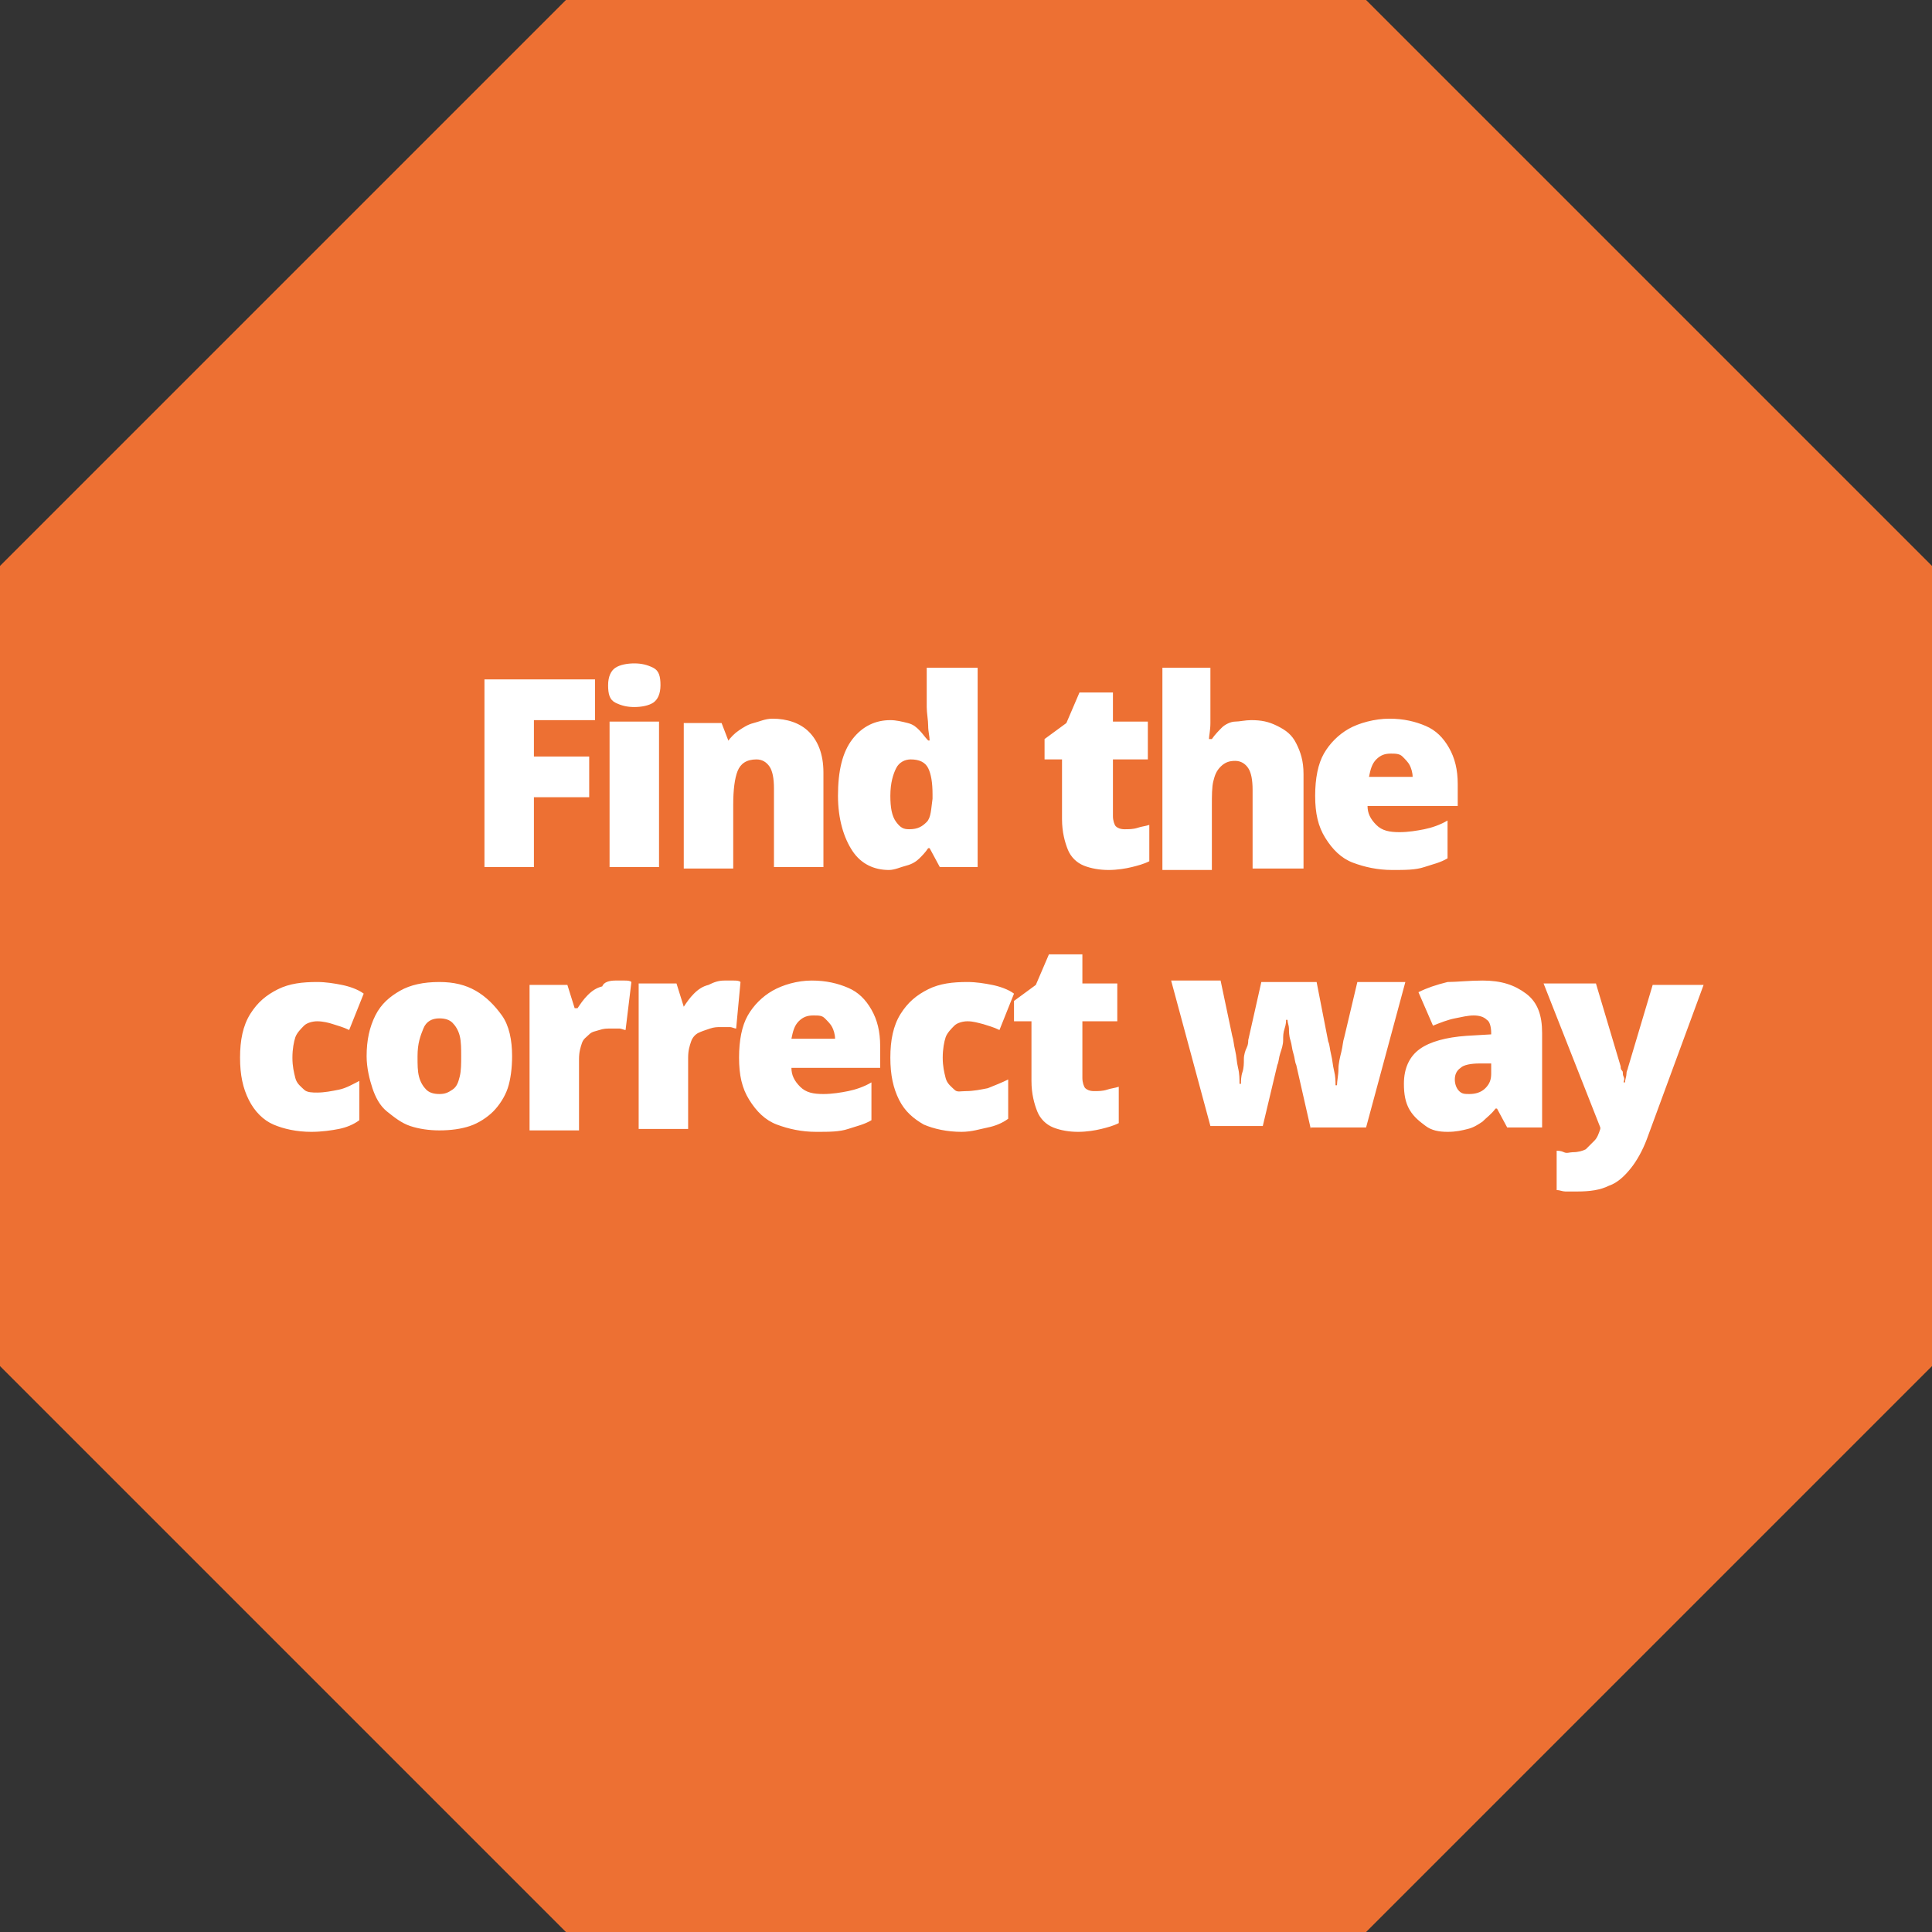 <?xml version="1.0" encoding="UTF-8"?> <svg xmlns="http://www.w3.org/2000/svg" xml:space="preserve" id="proces" x="0" y="0" style="enable-background:new 0 0 132.8 132.8" version="1.1" viewBox="0 0 132.8 132.8"><rect x="0" y="0" width="132.8" height="132.8" fill="#333333" stroke="none"/><style>.st1{fill:#fff}</style><path d="M93.9 0h-55L0 38.9v55l38.9 38.9h55l38.9-38.9v-55L93.9 0z" style="fill:#ed7033"></path><path d="M36.7 59.6h-3.4V46.7h7.6v2.8h-4.2V52h3.8v2.8h-3.8v4.8zM43.6 45.6c.5 0 .9.1 1.3.3s.5.6.5 1.2-.2 1-.5 1.2-.8.3-1.3.3-.9-.1-1.3-.3-.5-.6-.5-1.2.2-1 .5-1.2.8-.3 1.3-.3zm1.7 4v10h-3.4v-10h3.4zM53.1 49.4c1 0 1.9.3 2.5.9s1 1.5 1 2.8v6.5h-3.4v-5.4c0-.7-.1-1.2-.3-1.5s-.5-.5-.9-.5c-.7 0-1.1.3-1.3.8s-.3 1.3-.3 2.3v4.4H47v-10h2.6l.5 1.3H50c.2-.3.5-.6.8-.8s.6-.4 1-.5.8-.3 1.3-.3zM61.1 59.8c-1 0-1.9-.4-2.5-1.3s-1-2.2-1-3.8c0-1.7.3-3 1-3.9s1.6-1.3 2.6-1.3c.4 0 .8.1 1.2.2s.6.3.8.5.4.5.6.7h.1c0-.3-.1-.6-.1-1s-.1-.9-.1-1.3v-2.7h3.5v13.7h-2.6l-.7-1.3h-.1c-.2.3-.4.5-.6.7s-.5.4-.9.5-.8.3-1.2.3zm1.4-2.8c.6 0 .9-.2 1.2-.5s.3-.9.4-1.6v-.3c0-.8-.1-1.4-.3-1.8s-.6-.6-1.2-.6c-.4 0-.8.2-1 .6s-.4 1-.4 1.9c0 .8.1 1.4.4 1.8s.5.5.9.5zM77.3 57c.3 0 .6 0 .9-.1s.5-.1.8-.2v2.5c-.4.2-.8.3-1.2.4s-1 .2-1.6.2c-.6 0-1.2-.1-1.7-.3s-.9-.6-1.1-1.1-.4-1.2-.4-2.1v-4.1h-1.2v-1.4l1.5-1.1.9-2.1h2.3v2h2.4v2.6h-2.4v3.9c0 .3.1.6.2.7s.3.2.6.2zM83.2 45.9v3.8c0 .5-.1.9-.1 1.1h.2c.2-.3.5-.6.7-.8s.6-.4.9-.4.7-.1 1.1-.1c.7 0 1.2.1 1.8.4s1 .6 1.3 1.2.5 1.2.5 2.1v6.5h-3.5v-5.4c0-.7-.1-1.2-.3-1.5s-.5-.5-.9-.5-.7.1-1 .4-.4.6-.5 1-.1 1-.1 1.7v4.4h-3.4V45.9h3.3zM95.5 49.4c1 0 1.8.2 2.5.5s1.2.8 1.6 1.5.6 1.5.6 2.5v1.5H94c0 .5.2.9.6 1.3s.9.5 1.6.5c.6 0 1.2-.1 1.7-.2s1.1-.3 1.6-.6V59c-.5.3-1 .4-1.6.6s-1.3.2-2.2.2c-1 0-1.9-.2-2.7-.5s-1.4-.9-1.9-1.7-.7-1.7-.7-2.9.2-2.2.6-2.9 1-1.3 1.7-1.7 1.8-.7 2.8-.7zm.1 2.4c-.4 0-.7.1-1 .4s-.4.7-.5 1.2h3c0-.3-.1-.6-.2-.8s-.3-.4-.5-.6-.5-.2-.8-.2zM21.4 77.8c-1 0-1.9-.2-2.6-.5s-1.3-.9-1.7-1.7-.6-1.7-.6-2.9.2-2.2.7-3 1.1-1.3 1.9-1.7c.8-.4 1.7-.5 2.7-.5.6 0 1.2.1 1.7.2s1.1.3 1.5.6l-1 2.5c-.4-.2-.8-.3-1.1-.4s-.7-.2-1.1-.2c-.3 0-.7.1-.9.3s-.5.5-.6.8-.2.8-.2 1.4c0 .6.1 1 .2 1.4s.4.6.6.8.6.2.9.2c.5 0 1-.1 1.5-.2s1-.4 1.4-.6V77c-.4.3-.9.5-1.4.6s-1.2.2-1.9.2zM35.2 72.6c0 .8-.1 1.6-.3 2.2s-.6 1.2-1 1.6-1 .8-1.6 1-1.3.3-2.1.3c-.7 0-1.4-.1-2-.3s-1.1-.6-1.6-1-.8-1-1-1.6-.4-1.4-.4-2.2c0-1.1.2-2 .6-2.8s1-1.3 1.7-1.7c.7-.4 1.6-.6 2.7-.6 1 0 1.8.2 2.5.6.7.4 1.3 1 1.8 1.7s.7 1.7.7 2.8zm-6.5 0c0 .6 0 1 .1 1.4s.3.7.5.9.5.3.9.3.6-.1.9-.3.4-.5.5-.9.1-.9.1-1.4 0-1-.1-1.4-.3-.7-.5-.9-.5-.3-.9-.3c-.5 0-.9.2-1.1.7s-.4 1-.4 1.9zM42.3 67.4h.6c.2 0 .4 0 .5.1l-.4 3.3c-.1 0-.3-.1-.4-.1h-.7c-.2 0-.4 0-.7.1s-.5.1-.7.3-.4.3-.5.6-.2.6-.2 1.1v4.9h-3.4v-10H39l.5 1.6h.2c.2-.3.4-.6.7-.9s.6-.5 1-.6c.1-.3.5-.4.9-.4zM49.8 67.4h.6c.2 0 .4 0 .5.1l-.3 3.2c-.1 0-.3-.1-.4-.1h-.7c-.2 0-.4 0-.7.1s-.6.2-.8.3-.4.3-.5.6-.2.6-.2 1.1v4.9h-3.4v-10h2.6l.5 1.6c.2-.3.4-.6.7-.9s.6-.5 1-.6c.4-.2.7-.3 1.1-.3zM55.8 67.4c1 0 1.8.2 2.5.5s1.2.8 1.6 1.5.6 1.5.6 2.5v1.5h-6.1c0 .5.2.9.6 1.3s.9.5 1.6.5c.6 0 1.2-.1 1.7-.2s1.1-.3 1.6-.6V77c-.5.3-1 .4-1.6.6s-1.3.2-2.2.2c-1 0-1.9-.2-2.7-.5s-1.4-.9-1.9-1.7-.7-1.7-.7-2.9.2-2.2.6-2.9 1-1.3 1.7-1.7 1.7-.7 2.7-.7zm.1 2.4c-.4 0-.7.1-1 .4s-.4.7-.5 1.2h3c0-.3-.1-.6-.2-.8s-.3-.4-.5-.6-.4-.2-.8-.2zM66.1 77.8c-1 0-1.9-.2-2.6-.5-.7-.4-1.3-.9-1.7-1.7s-.6-1.7-.6-2.9.2-2.2.7-3 1.1-1.3 1.9-1.7c.8-.4 1.7-.5 2.7-.5.6 0 1.2.1 1.7.2s1.1.3 1.5.6l-1 2.5c-.4-.2-.8-.3-1.1-.4-.4-.1-.7-.2-1.1-.2-.3 0-.7.1-.9.3s-.5.5-.6.8-.2.8-.2 1.4c0 .6.1 1 .2 1.4s.4.6.6.8.4.1.8.1c.5 0 1-.1 1.5-.2.5-.2 1-.4 1.4-.6v2.7c-.4.3-.9.5-1.4.6s-1.1.3-1.8.3zM75.2 75c.3 0 .6 0 .9-.1s.5-.1.8-.2v2.5c-.4.2-.8.3-1.2.4s-1 .2-1.6.2c-.6 0-1.2-.1-1.7-.3s-.9-.6-1.1-1.1-.4-1.2-.4-2.1v-4.1h-1.2v-1.4l1.5-1.1.9-2.1h2.3v2h2.4v2.6h-2.4v3.9c0 .3.1.6.2.7s.3.2.6.2zM90.1 77.6l-1-4.4c-.1-.2-.1-.5-.2-.8s-.1-.6-.2-.9-.1-.6-.1-.8-.1-.4-.1-.6h-.1c0 .1 0 .3-.1.6s-.1.5-.1.8-.1.6-.2.9-.1.6-.2.8l-1 4.2h-3.6l-2.7-10h3.4l.8 3.8c.1.3.1.6.2 1s.1.8.2 1.2.1.8.1 1.1h.1c0-.2 0-.5.1-.8s.1-.6.1-.9.1-.6.2-.8.1-.4.1-.5l.9-4h3.8l.8 4.1c.1.2.1.5.2.9s.1.7.2 1.1.1.7.1 1h.1c0-.3.1-.7.1-1.1s.1-.8.2-1.2.1-.7.2-1l.9-3.8h3.3l-2.7 10h-3.8zM101.9 67.4c1.3 0 2.2.3 3 .9s1.1 1.5 1.1 2.7v6.5h-2.4l-.7-1.3h-.1c-.3.4-.6.6-.9.9-.3.2-.6.4-1 .5s-.8.2-1.4.2c-.6 0-1.1-.1-1.5-.4s-.8-.6-1.1-1.1-.4-1.1-.4-1.8c0-1.1.4-1.9 1.1-2.4s1.8-.8 3.2-.9l1.7-.1V71c0-.4-.1-.8-.3-.9-.2-.2-.5-.3-.9-.3s-.8.1-1.3.2-1 .3-1.5.5l-1-2.3c.6-.3 1.2-.5 2-.7.6 0 1.5-.1 2.4-.1zm.6 5.7h-.8c-.6 0-1.1.1-1.3.3-.3.2-.4.5-.4.8 0 .3.1.6.3.8s.4.2.7.2c.4 0 .8-.1 1.1-.4.3-.3.4-.6.4-1v-.7zM106.1 67.6h3.6l1.7 5.7c0 .1 0 .2.1.3s0 .2.1.4 0 .3 0 .4h.1c0-.2.1-.4.1-.6s.1-.3.1-.4l1.7-5.7h3.5l-3.9 10.6c-.3.8-.7 1.5-1.1 2s-.9 1-1.5 1.2c-.6.3-1.3.4-2.2.4h-.8c-.2 0-.4-.1-.6-.1v-2.7c.1 0 .3 0 .5.1s.4 0 .6 0c.4 0 .7-.1.9-.2l.6-.6c.2-.2.3-.5.4-.8v-.1l-3.9-9.9z" class="st1"></path></svg> 